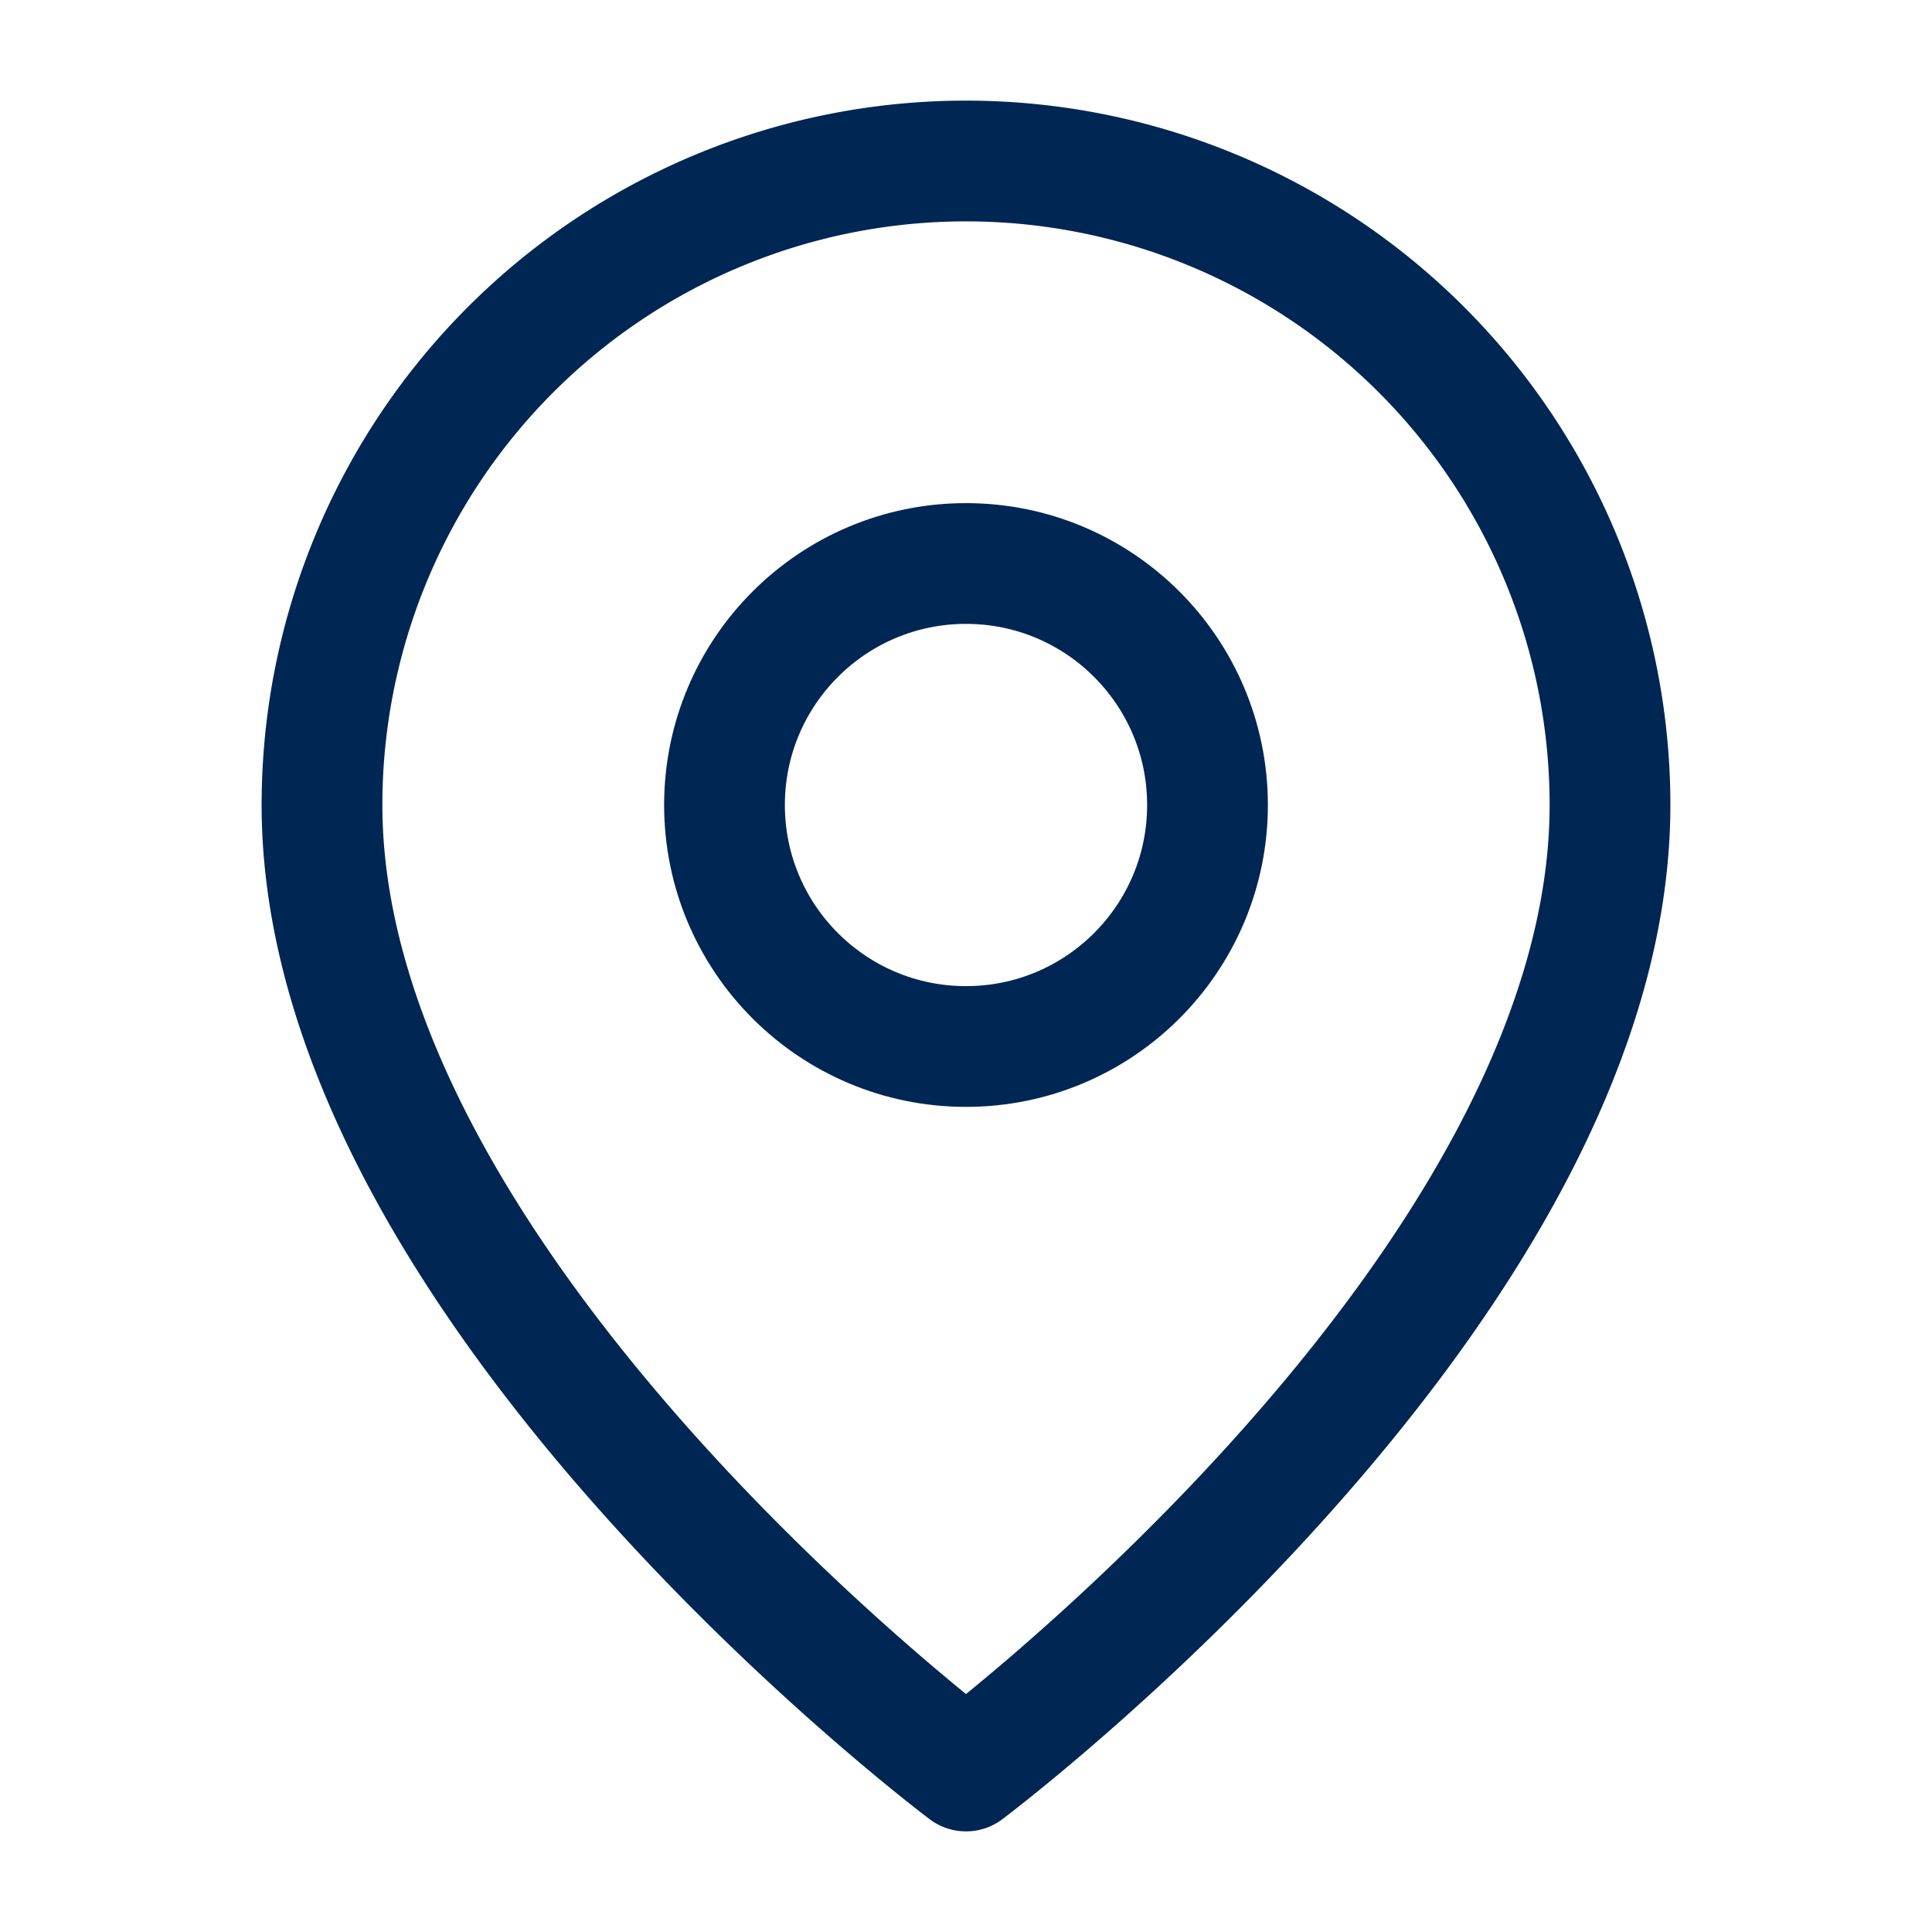 <?xml version="1.0" standalone="no"?>
<svg xmlns:xlink="http://www.w3.org/1999/xlink" id="icon-pin" xmlns="http://www.w3.org/2000/svg" width="64" height="64" viewBox="0 0 24 24" fill="none" stroke="#002654" stroke-width="1.5" stroke-linecap="round" stroke-linejoin="round">
                        <path d="M20 10c0 6-8 12-8 12s-8-6-8-12a8 8 0 0 1 16 0Z"/>
                        <circle cx="12" cy="10" r="3"/>
                    </svg>
